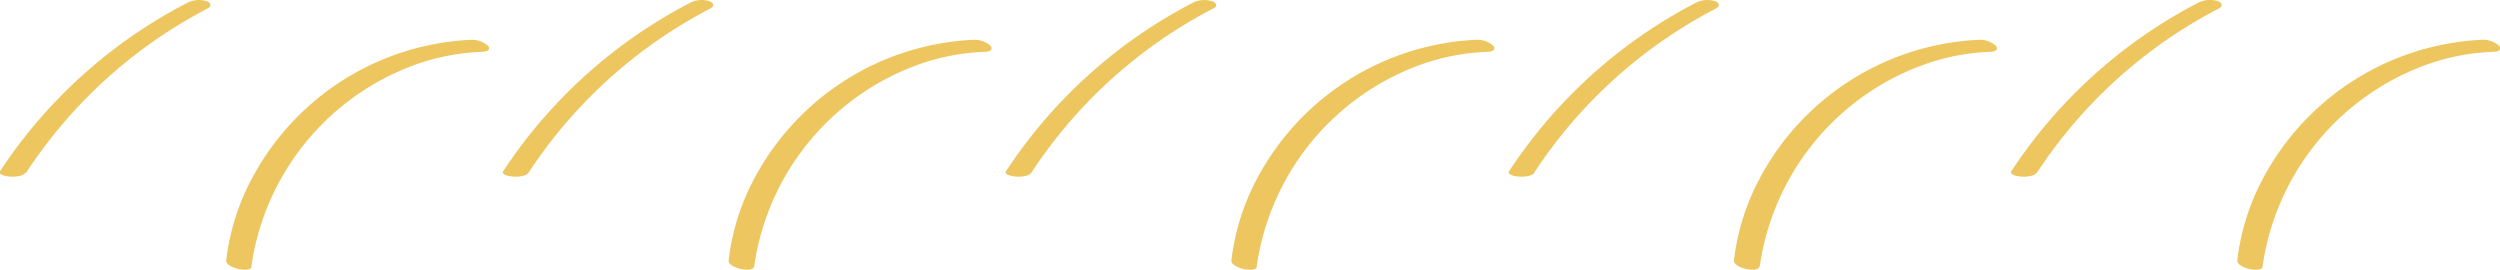 <svg xmlns="http://www.w3.org/2000/svg" viewBox="0 0 190.98 20.61"><defs><style>.cls-1{fill:#edc65f;}</style></defs><title>ttl_kazari_sp</title><g id="レイヤー_2" data-name="レイヤー 2"><g id="実績"><path class="cls-1" d="M2,13.66A36.91,36.91,0,0,1,15.82,1.14c.35-.18.33-.42,0-.57a2,2,0,0,0-1.42.07A38,38,0,0,0,0,13.55c-.28.43,1.6.62,1.94.11Z" transform="translate(0 -0.47)"/><path class="cls-1" d="M19.2,20.84a19.27,19.27,0,0,1,12-15.23,16.84,16.84,0,0,1,5.61-1.18c.28,0,.72-.09.48-.45A1.85,1.85,0,0,0,36,3.51,20,20,0,0,0,19,14.58a17.65,17.65,0,0,0-1.72,5.77c-.07.61,1.88,1,1.94.49Z" transform="translate(0 -0.47)"/><path class="cls-1" d="M40.38,13.66A36.91,36.91,0,0,1,54.23,1.14c.35-.18.33-.42,0-.57a2,2,0,0,0-1.42.07A38,38,0,0,0,38.44,13.55c-.28.43,1.6.62,1.94.11Z" transform="translate(0 -0.47)"/><path class="cls-1" d="M57.61,20.84a19.27,19.27,0,0,1,12-15.23A16.84,16.84,0,0,1,75.2,4.43c.28,0,.72-.09.48-.45a1.85,1.85,0,0,0-1.3-.47,20,20,0,0,0-17,11.07,17.65,17.65,0,0,0-1.72,5.77c-.07.61,1.88,1,1.94.49Z" transform="translate(0 -0.47)"/><path class="cls-1" d="M78.79,13.66A36.91,36.91,0,0,1,92.64,1.14C93,1,93,.72,92.62.57A2,2,0,0,0,91.2.64,38,38,0,0,0,76.85,13.55c-.28.43,1.6.62,1.94.11Z" transform="translate(0 -0.47)"/><path class="cls-1" d="M96,20.84A19.27,19.27,0,0,1,108,5.61a16.84,16.84,0,0,1,5.61-1.18c.28,0,.72-.09.48-.45a1.85,1.85,0,0,0-1.3-.47,20,20,0,0,0-17,11.07,17.65,17.65,0,0,0-1.72,5.77c-.07.61,1.88,1,1.94.49Z" transform="translate(0 -0.47)"/><path class="cls-1" d="M117.2,13.66A36.91,36.91,0,0,1,131.05,1.14c.35-.18.33-.42,0-.57a2,2,0,0,0-1.42.07,38,38,0,0,0-14.35,12.91c-.28.43,1.6.62,1.94.11Z" transform="translate(0 -0.47)"/><path class="cls-1" d="M134.43,20.84a19.27,19.27,0,0,1,12-15.23A16.84,16.84,0,0,1,152,4.43c.28,0,.72-.09.48-.45a1.85,1.85,0,0,0-1.3-.47,20,20,0,0,0-17,11.07,17.65,17.65,0,0,0-1.72,5.77c-.07.61,1.88,1,1.94.49Z" transform="translate(0 -0.47)"/><path class="cls-1" d="M155.61,13.66A36.91,36.91,0,0,1,169.46,1.14c.35-.18.33-.42,0-.57A2,2,0,0,0,168,.64a38,38,0,0,0-14.35,12.91c-.28.43,1.6.62,1.94.11Z" transform="translate(0 -0.47)"/><path class="cls-1" d="M172.84,20.84a19.27,19.27,0,0,1,12-15.23,16.84,16.84,0,0,1,5.61-1.18c.28,0,.72-.09.48-.45a1.85,1.85,0,0,0-1.3-.47,20,20,0,0,0-17,11.07,17.65,17.65,0,0,0-1.72,5.77c-.07.61,1.88,1,1.94.49Z" transform="translate(0 -0.47)"/></g></g></svg>